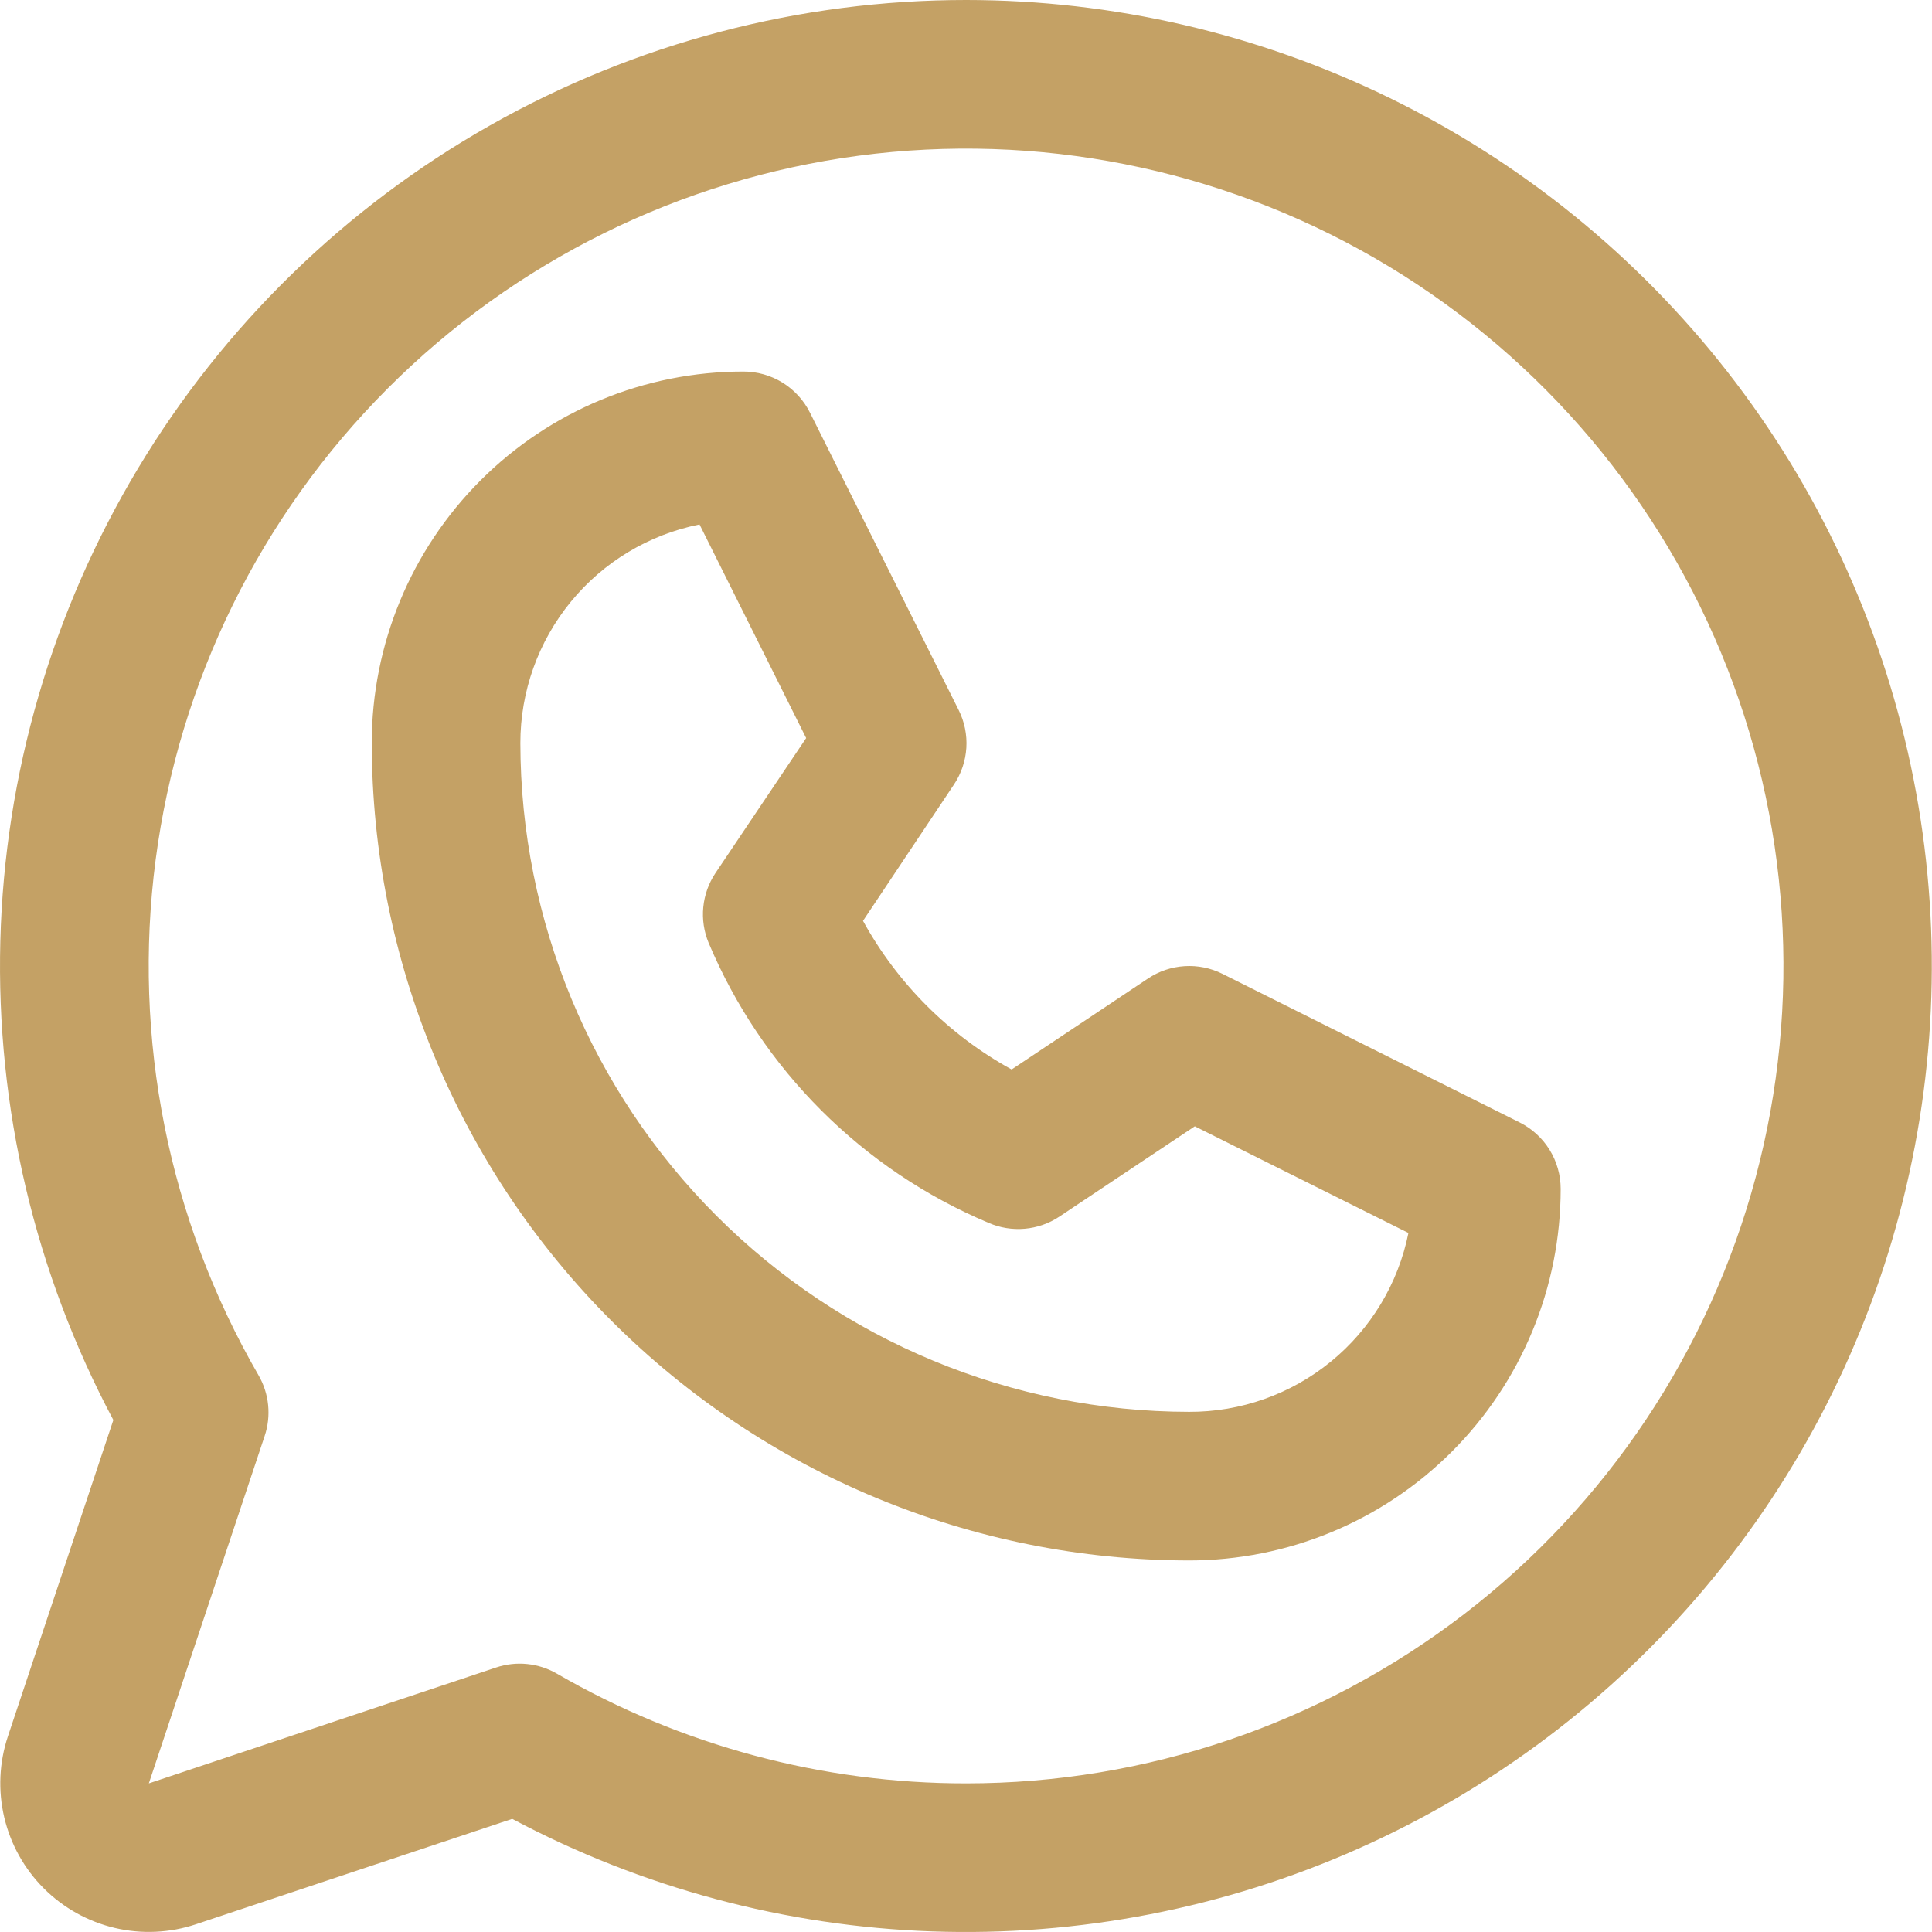 <?xml version="1.0" encoding="UTF-8"?> <svg xmlns="http://www.w3.org/2000/svg" width="130" height="130" viewBox="0 0 130 130" fill="none"> <path d="M102.252 75.525L82.252 65.525C81.464 65.133 80.588 64.955 79.71 65.01C78.832 65.065 77.984 65.35 77.252 65.838L68.07 71.963C63.856 69.646 60.387 66.177 58.07 61.962L64.195 52.781C64.683 52.049 64.968 51.201 65.023 50.323C65.078 49.445 64.9 48.569 64.508 47.781L54.508 27.781C54.093 26.944 53.453 26.24 52.658 25.748C51.864 25.257 50.948 24.998 50.014 25C43.384 25 37.025 27.634 32.337 32.322C27.648 37.011 25.014 43.37 25.014 50C25.031 64.582 30.831 78.562 41.142 88.873C51.453 99.183 65.432 104.983 80.014 105C83.297 105 86.548 104.353 89.581 103.097C92.614 101.841 95.37 99.999 97.692 97.678C100.013 95.356 101.855 92.6 103.111 89.567C104.368 86.534 105.014 83.283 105.014 80C105.015 79.071 104.757 78.16 104.269 77.37C103.781 76.579 103.082 75.941 102.252 75.525ZM80.014 95C68.084 94.987 56.645 90.242 48.209 81.805C39.773 73.369 35.027 61.931 35.014 50C35.013 46.532 36.214 43.171 38.412 40.488C40.61 37.806 43.67 35.968 47.07 35.288L54.245 49.663L48.139 58.75C47.683 59.434 47.403 60.221 47.323 61.04C47.243 61.858 47.367 62.684 47.683 63.444C51.26 71.946 58.024 78.71 66.527 82.287C67.288 82.618 68.121 82.752 68.948 82.68C69.775 82.609 70.571 82.332 71.264 81.875L80.395 75.787L94.77 82.963C94.085 86.367 92.239 89.428 89.547 91.623C86.856 93.819 83.487 95.012 80.014 95ZM65.014 1.54797e-06C53.792 -0.002 42.761 2.901 32.993 8.426C23.226 13.952 15.056 21.913 9.278 31.533C3.5 41.153 0.311 52.106 0.022 63.324C-0.268 74.543 2.352 85.645 7.627 95.55L0.533 116.831C-0.055 118.593 -0.14 120.484 0.287 122.292C0.713 124.099 1.635 125.753 2.948 127.066C4.262 128.379 5.915 129.301 7.722 129.728C9.53 130.154 11.421 130.069 13.183 129.481L34.464 122.388C43.181 127.024 52.84 129.614 62.708 129.96C72.576 130.306 82.392 128.4 91.413 124.386C100.434 120.372 108.422 114.355 114.77 106.793C121.119 99.231 125.661 90.322 128.052 80.742C130.444 71.162 130.621 61.164 128.571 51.505C126.521 41.847 122.298 32.782 116.222 25C110.146 17.217 102.376 10.921 93.504 6.589C84.631 2.257 74.888 0.004 65.014 1.54797e-06ZM65.014 120C55.345 120.007 45.846 117.46 37.477 112.619C36.864 112.263 36.183 112.042 35.478 111.97C34.773 111.898 34.061 111.976 33.389 112.2L10.014 120L17.808 96.625C18.033 95.953 18.112 95.242 18.041 94.537C17.97 93.832 17.75 93.151 17.395 92.537C11.333 82.056 8.899 69.866 10.471 57.86C12.043 45.853 17.533 34.701 26.09 26.134C34.647 17.566 45.792 12.062 57.796 10.475C69.8 8.887 81.993 11.306 92.483 17.355C102.972 23.405 111.172 32.747 115.81 43.932C120.448 55.117 121.266 67.521 118.136 79.218C115.005 90.915 108.102 101.253 98.498 108.626C88.893 116 77.123 119.998 65.014 120Z" fill="#C4A165"></path> </svg> 